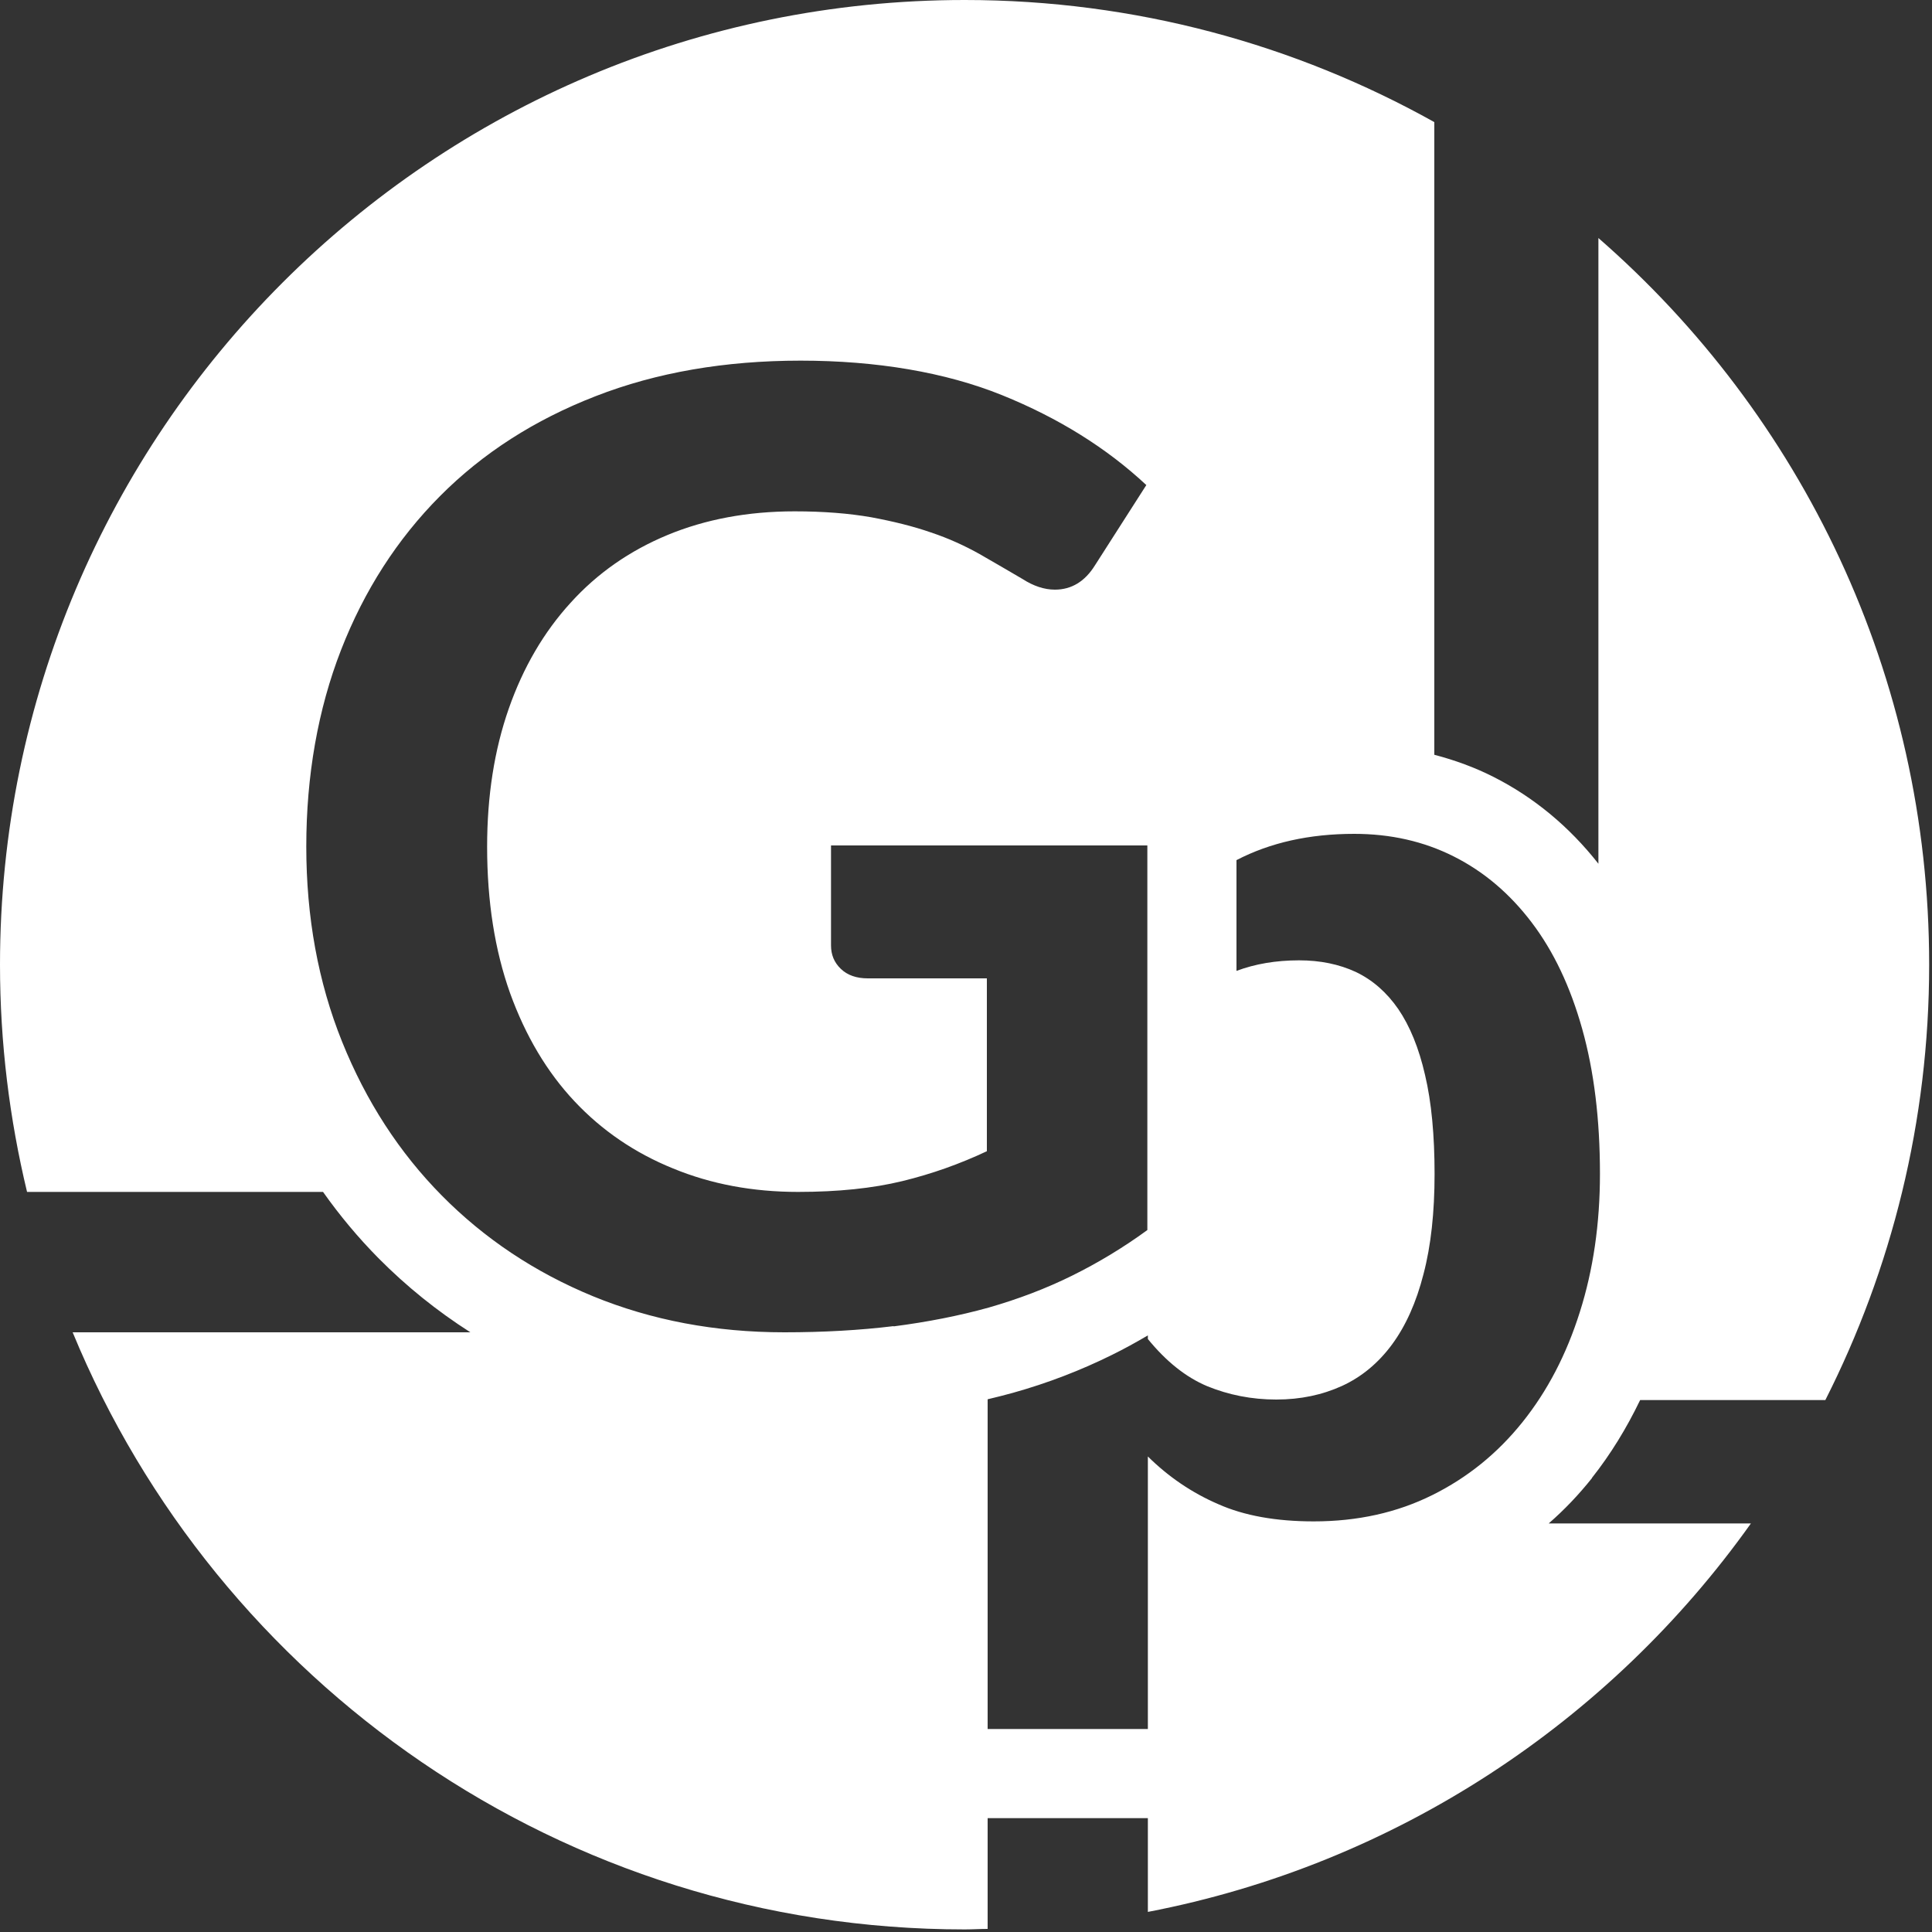 <svg width="75" height="75" viewBox="0 0 75 75" fill="none" xmlns="http://www.w3.org/2000/svg">
<rect x="0" y="0" width="75" height="75" fill="#333333" stroke="none"/>
<path d="M61.8 57.37C62.52 56.46 63.14 55.45 63.67 54.35H70.86C73.43 49.27 74.89 43.53 74.89 37.45C74.89 26.19 69.92 16.1 62.05 9.24V33.53C60.91 32.08 59.54 30.95 57.98 30.16C57.25 29.79 56.48 29.51 55.68 29.3V4.74C50.29 1.73 44.07 0 37.45 0C16.77 0 0 16.77 0 37.45C0 40.49 0.37 43.44 1.05 46.27H12.54C13.19 47.19 13.91 48.05 14.69 48.84C15.77 49.93 16.96 50.89 18.26 51.72H2.82C8.43 65.32 21.82 74.9 37.45 74.9C37.75 74.9 38.04 74.88 38.34 74.88V70.58H44.56V74.22C54.19 72.37 62.5 66.83 67.97 59.14H60.12C60.73 58.61 61.29 58.02 61.8 57.38V57.37ZM34.69 51.48C33.38 51.64 31.97 51.72 30.45 51.72C27.76 51.72 25.29 51.25 23.02 50.32C20.76 49.39 18.8 48.08 17.15 46.41C15.5 44.74 14.21 42.75 13.28 40.44C12.35 38.13 11.89 35.6 11.89 32.86C11.89 30.12 12.34 27.54 13.24 25.23C14.14 22.92 15.42 20.93 17.08 19.26C18.74 17.59 20.75 16.3 23.12 15.38C25.48 14.46 28.14 14 31.08 14C34.02 14 36.7 14.45 38.9 15.34C41.1 16.23 42.97 17.4 44.5 18.83L42.51 21.94C42.12 22.57 41.6 22.89 40.95 22.89C40.54 22.89 40.12 22.75 39.7 22.48C39.16 22.16 38.6 21.84 38.03 21.51C37.46 21.19 36.83 20.9 36.14 20.67C35.45 20.43 34.68 20.24 33.82 20.08C32.96 19.93 31.97 19.85 30.85 19.85C29.03 19.85 27.38 20.16 25.91 20.77C24.44 21.38 23.18 22.26 22.15 23.4C21.11 24.54 20.31 25.91 19.75 27.51C19.19 29.11 18.91 30.9 18.91 32.87C18.91 35 19.21 36.89 19.8 38.55C20.4 40.21 21.23 41.61 22.3 42.75C23.37 43.89 24.65 44.76 26.13 45.36C27.61 45.97 29.23 46.27 30.98 46.27C32.53 46.27 33.88 46.13 35.03 45.85C36.18 45.57 37.27 45.18 38.31 44.69V37.98H33.69C33.25 37.98 32.9 37.86 32.64 37.61C32.38 37.36 32.26 37.06 32.26 36.7V32.82H44.54V47.75C43.61 48.43 42.63 49.02 41.62 49.52C40.61 50.02 39.53 50.43 38.38 50.76C37.23 51.08 36 51.32 34.69 51.49V51.48ZM55.6 58.04C54.23 58.72 52.7 59.06 51 59.06C49.54 59.06 48.3 58.84 47.29 58.39C46.27 57.95 45.36 57.33 44.56 56.54V67.12H38.34V54.32C38.67 54.24 39 54.16 39.32 54.07C40.68 53.69 41.97 53.19 43.16 52.6C43.63 52.37 44.1 52.11 44.56 51.84V51.98C45.27 52.85 46.03 53.46 46.86 53.81C47.69 54.15 48.59 54.33 49.54 54.33C50.49 54.33 51.33 54.15 52.1 53.8C52.86 53.45 53.51 52.91 54.04 52.19C54.57 51.47 54.98 50.56 55.26 49.46C55.55 48.36 55.69 47.06 55.69 45.57C55.69 44.08 55.57 42.78 55.32 41.73C55.08 40.68 54.73 39.83 54.28 39.17C53.83 38.52 53.28 38.04 52.63 37.73C51.98 37.43 51.25 37.28 50.43 37.28C49.53 37.28 48.72 37.42 48 37.69V33.39C49.31 32.71 50.83 32.37 52.57 32.37C53.98 32.37 55.27 32.66 56.44 33.25C57.61 33.84 58.61 34.69 59.46 35.81C60.31 36.93 60.96 38.3 61.42 39.94C61.88 41.58 62.11 43.45 62.11 45.57C62.11 47.5 61.85 49.29 61.33 50.93C60.81 52.58 60.07 54 59.1 55.21C58.13 56.42 56.97 57.36 55.6 58.04Z" fill="#ffffff"/>
</svg>
